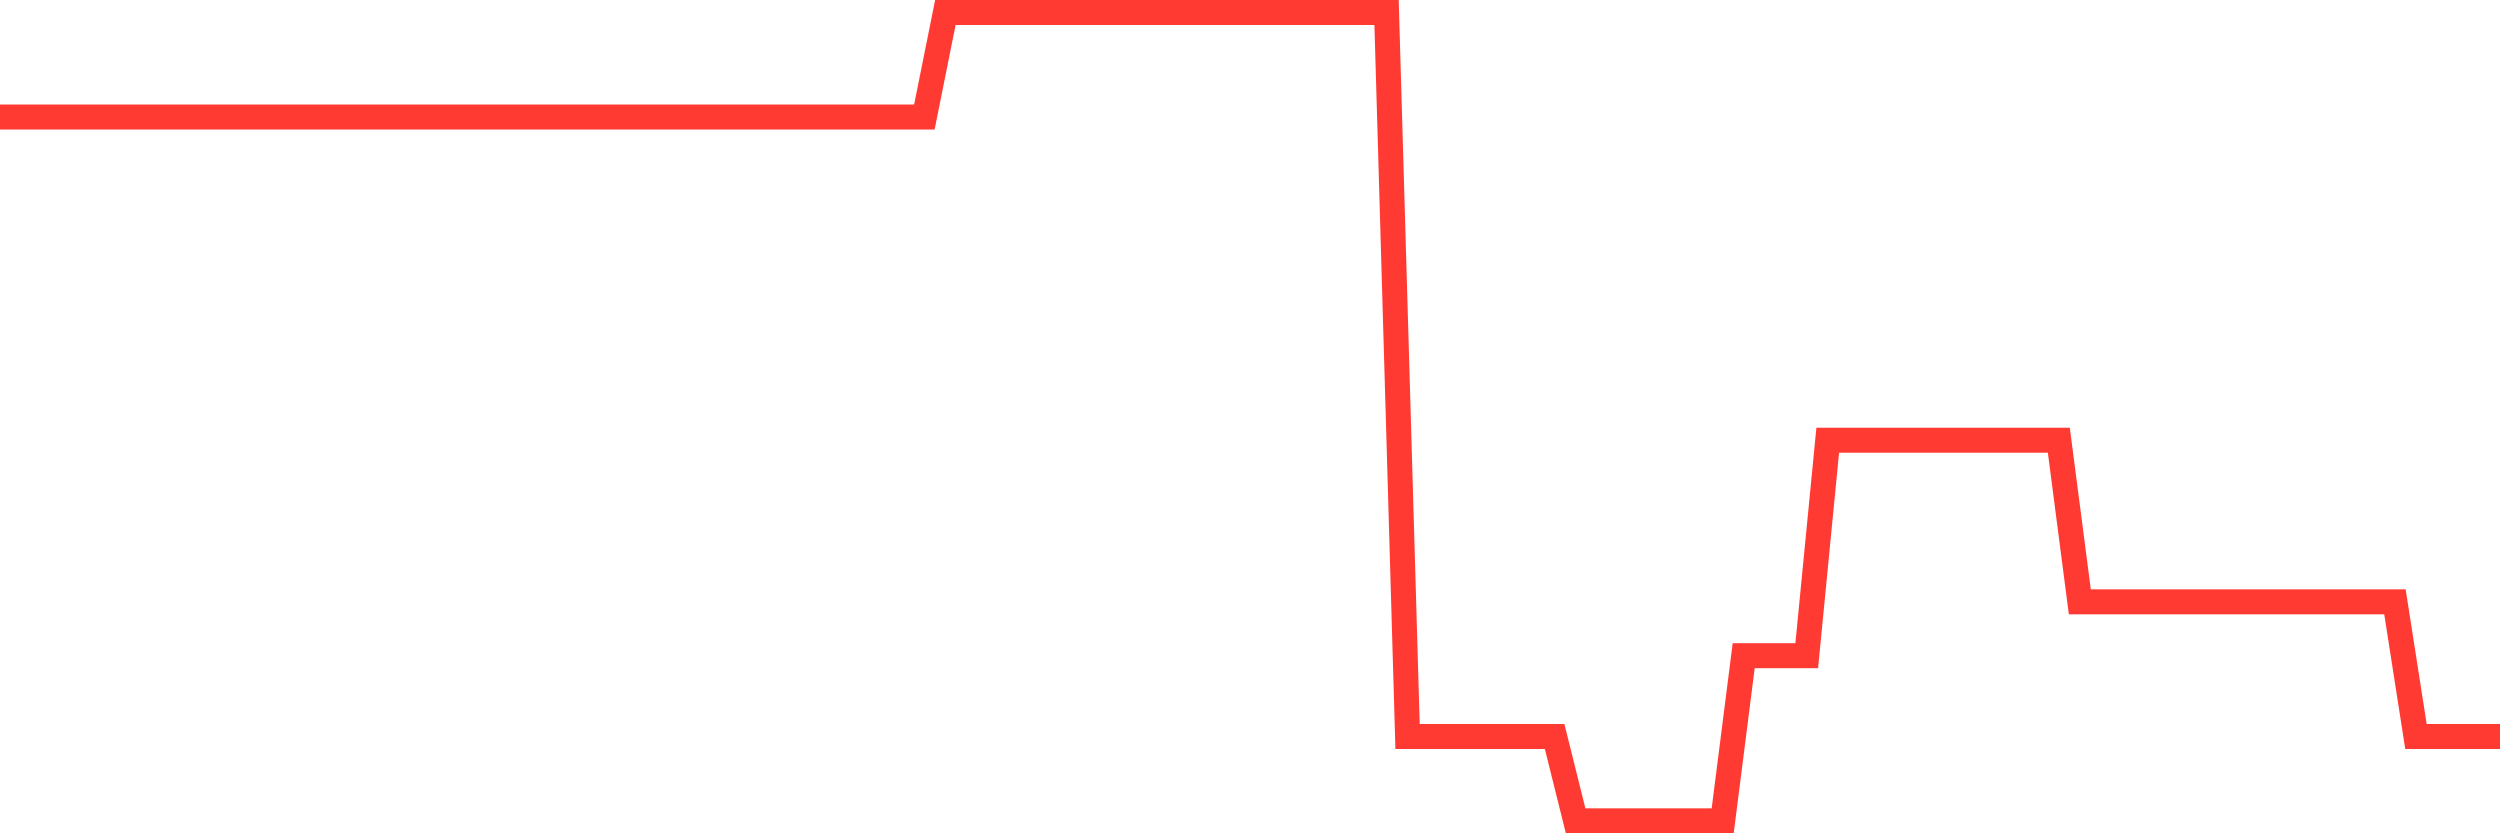 <svg
  xmlns="http://www.w3.org/2000/svg"
  xmlns:xlink="http://www.w3.org/1999/xlink"
  width="120"
  height="40"
  viewBox="0 0 120 40"
  preserveAspectRatio="none"
>
  <polyline
    points="0,5.616 1.008,5.616 2.017,5.616 3.025,5.616 4.034,5.616 5.042,5.616 6.05,5.616 7.059,5.616 8.067,5.616 9.076,5.616 10.084,5.616 11.092,5.616 12.101,5.616 13.109,5.616 14.118,5.616 15.126,5.616 16.134,5.616 17.143,5.616 18.151,5.616 19.16,5.616 20.168,5.616 21.176,5.616 22.185,5.616 23.193,5.616 24.202,5.616 25.21,5.616 26.218,5.616 27.227,5.616 28.235,5.616 29.244,5.616 30.252,5.616 31.261,5.616 32.269,5.616 33.277,5.616 34.286,5.616 35.294,5.616 36.303,5.616 37.311,5.616 38.319,5.616 39.328,5.616 40.336,5.616 41.345,5.616 42.353,5.616 43.361,5.616 44.37,5.616 45.378,0.6 46.387,0.6 47.395,0.6 48.403,0.6 49.412,0.6 50.42,0.6 51.429,0.6 52.437,0.6 53.445,0.6 54.454,0.6 55.462,0.6 56.471,0.6 57.479,0.6 58.487,0.6 59.496,0.6 60.504,0.6 61.513,0.6 62.521,0.6 63.529,0.6 64.538,0.6 65.546,0.6 66.555,0.6 67.563,35.353 68.571,35.353 69.58,35.353 70.588,35.353 71.597,35.353 72.605,35.353 73.613,35.353 74.622,35.353 75.63,39.4 76.639,39.4 77.647,39.4 78.655,39.4 79.664,39.4 80.672,39.4 81.681,39.4 82.689,39.4 83.697,31.475 84.706,31.475 85.714,31.475 86.723,31.475 87.731,21.131 88.739,21.131 89.748,21.131 90.756,21.131 91.765,21.131 92.773,21.131 93.782,21.131 94.79,21.131 95.798,21.131 96.807,21.131 97.815,21.131 98.824,21.131 99.832,28.889 100.84,28.889 101.849,28.889 102.857,28.889 103.866,28.889 104.874,28.889 105.882,28.889 106.891,28.889 107.899,28.889 108.908,28.889 109.916,28.889 110.924,28.889 111.933,28.889 112.941,28.889 113.95,28.889 114.958,28.889 115.966,35.353 116.975,35.353 117.983,35.353 118.992,35.353 120,35.353"
    fill="none"
    stroke="#ff3a33"
    stroke-width="1.2"
  >
  </polyline>
</svg>
